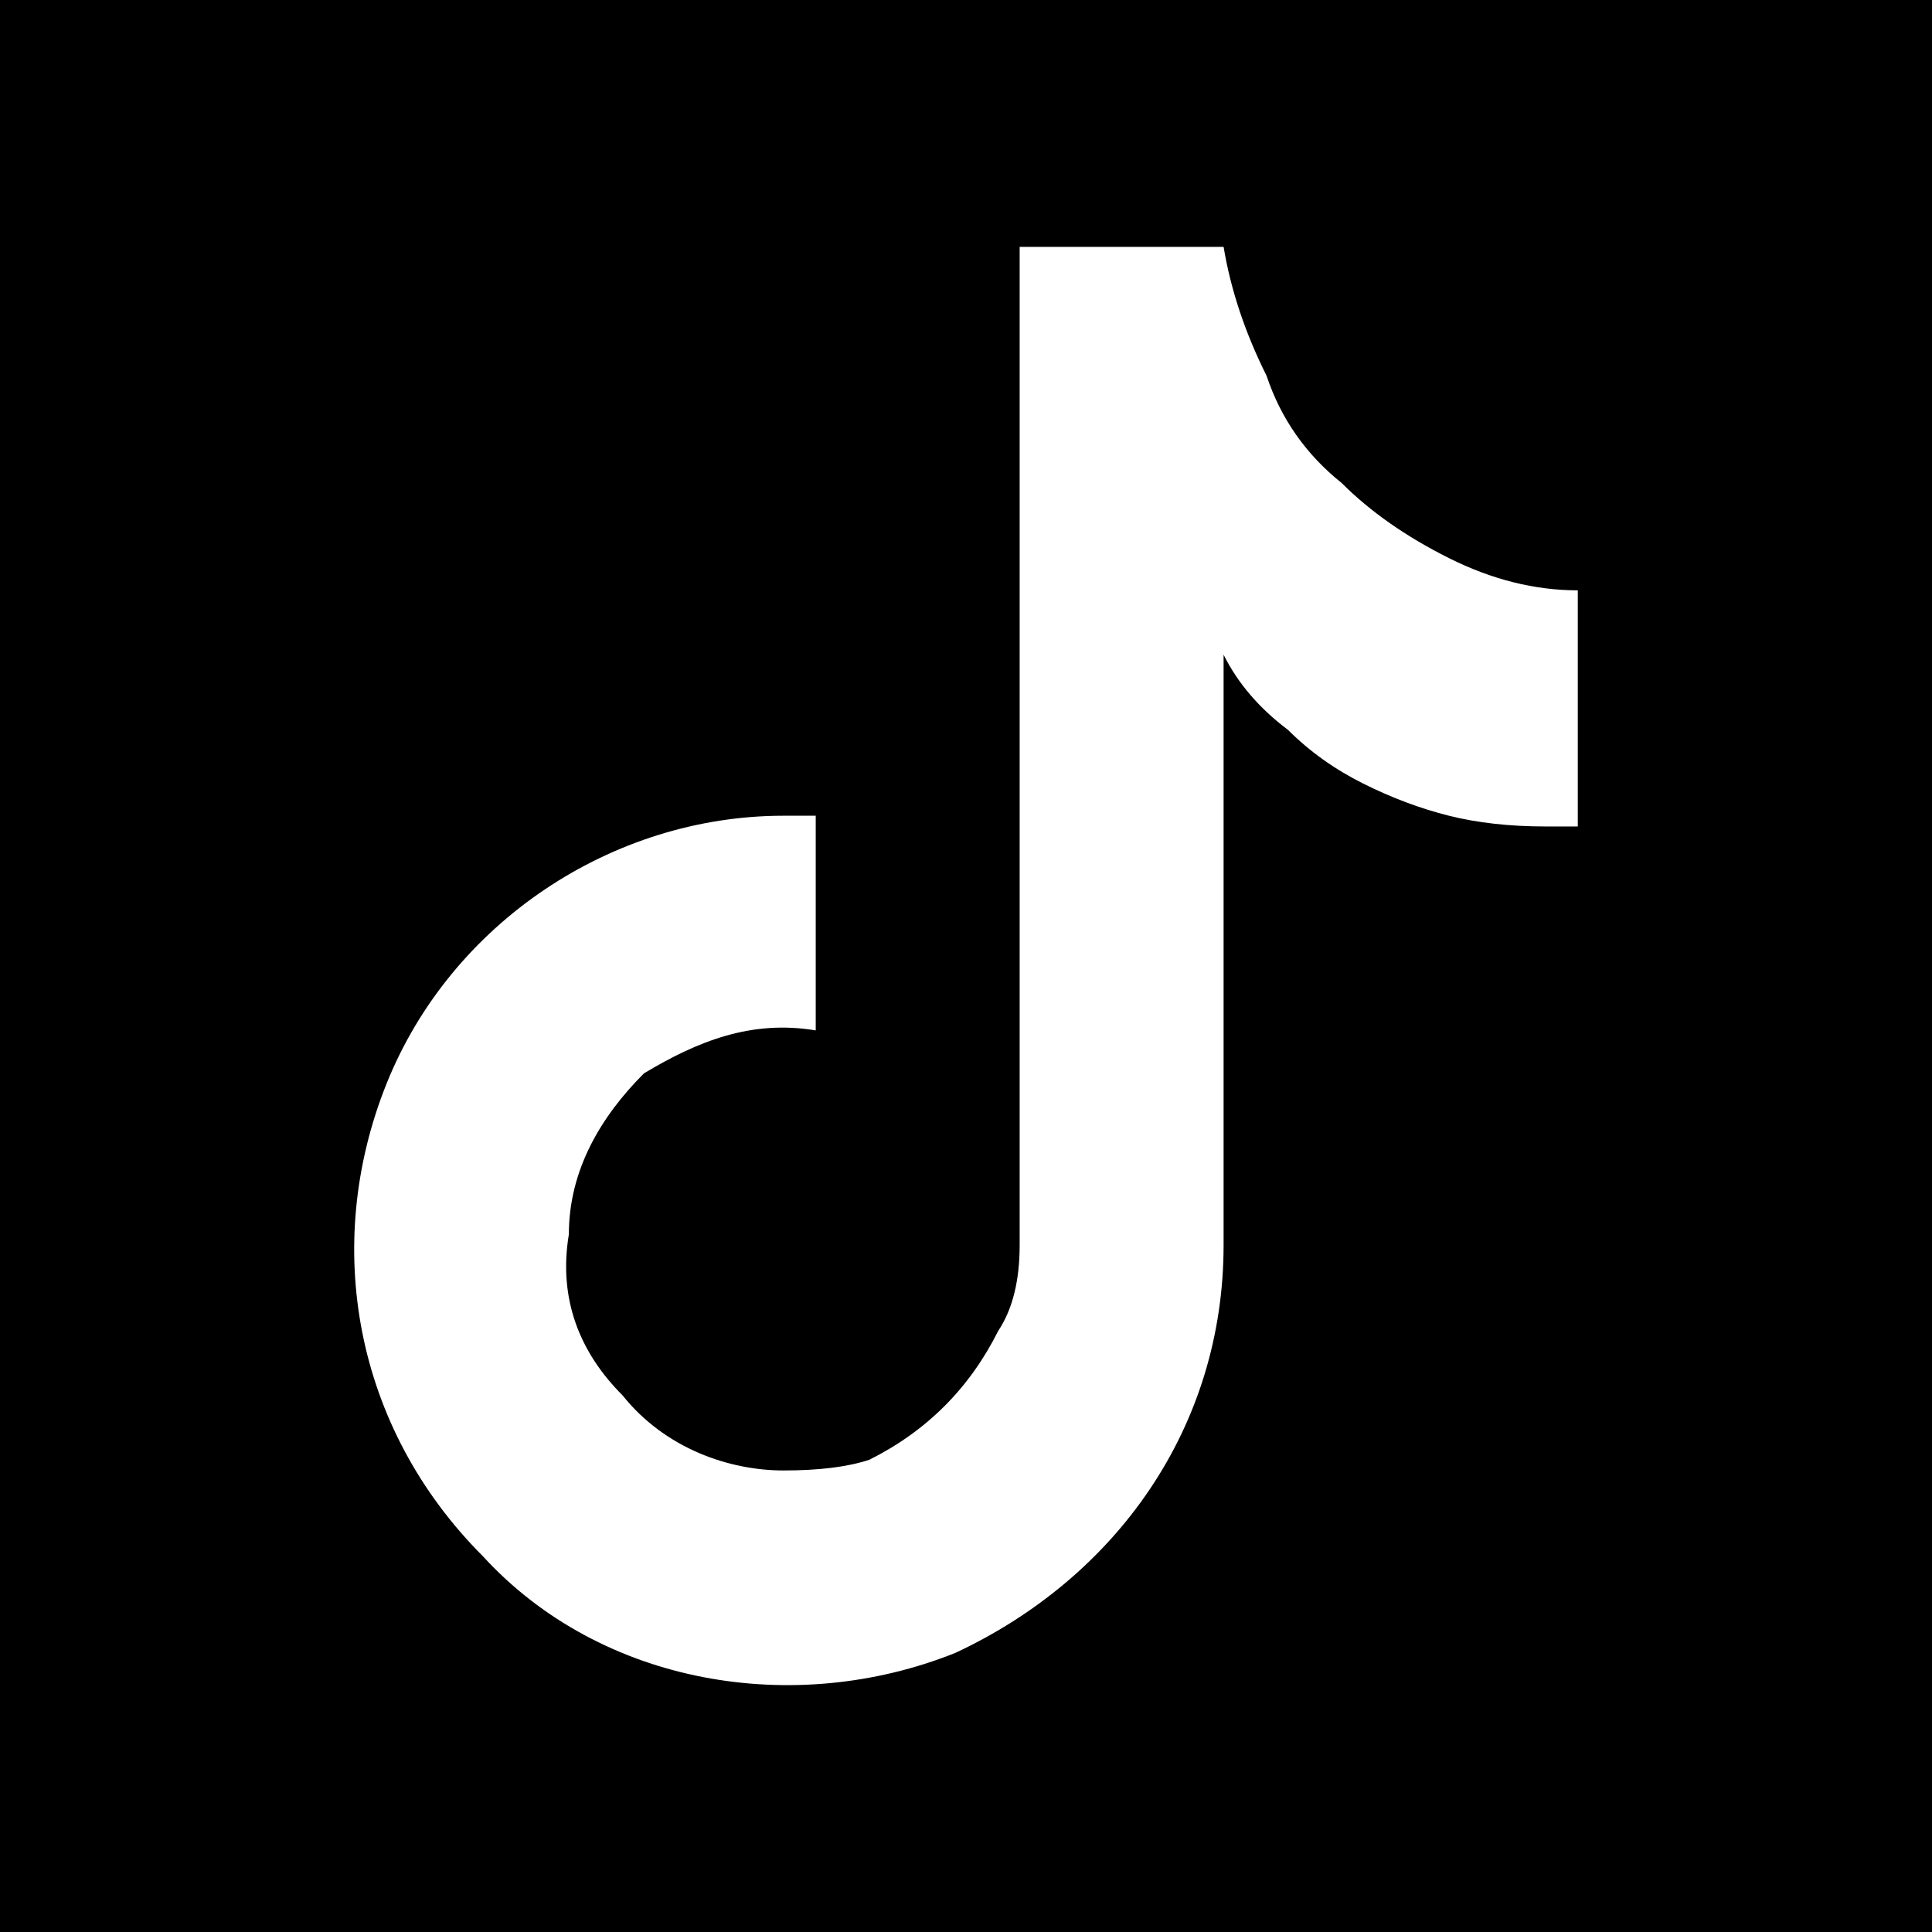 <svg version="1.2" xmlns="http://www.w3.org/2000/svg" viewBox="0 0 18 18" width="30" height="30">
	<title>icon-tiktok1-svg</title>
	<style>
		.s0 { fill: #000000 } 
	</style>
	<!-- Agregar un rectángulo blanco detrás de la imagen -->
	<rect width="18" height="18" fill="#FFFFFF"/>
	<path id="Layer" fill-rule="evenodd" class="s0" d="m18.4-0.9q0.2 0.1 0.3 0.2 0.1 0.1 0.2 0.3 0.1 0.2 0.1 0.4v18q0 0.2-0.1 0.4-0.1 0.2-0.2 0.3-0.1 0.1-0.3 0.2-0.2 0.1-0.4 0.1h-18q-0.2 0-0.4-0.1-0.2-0.1-0.3-0.2-0.1-0.1-0.2-0.3-0.1-0.2-0.1-0.4v-18q0-0.2 0.1-0.4 0.1-0.2 0.2-0.3 0.1-0.1 0.3-0.2 0.2-0.1 0.4-0.1h18q0.2 0 0.4 0.1zm-3.7 6.4q-0.6 0-1.2-0.3-0.6-0.3-1-0.7-0.5-0.4-0.7-1-0.3-0.6-0.4-1.2h-1.9v9.3q0 0.5-0.2 0.8-0.2 0.4-0.5 0.7-0.3 0.3-0.7 0.5-0.3 0.1-0.8 0.1c-0.5 0-1.1-0.2-1.5-0.7-0.4-0.4-0.6-0.9-0.5-1.5 0-0.6 0.3-1.1 0.7-1.5 0.5-0.3 1-0.5 1.6-0.4v-2q-0.1 0-0.3 0c-1.6 0-3.1 1-3.7 2.5-0.6 1.5-0.3 3.2 0.9 4.4 1.1 1.2 2.9 1.5 4.4 0.9 1.5-0.7 2.5-2.1 2.5-3.8v-5.5q0.2 0.4 0.6 0.7 0.3 0.3 0.7 0.5 0.4 0.2 0.8 0.3 0.4 0.1 0.9 0.1 0.2 0 0.3 0z"/>
</svg>
